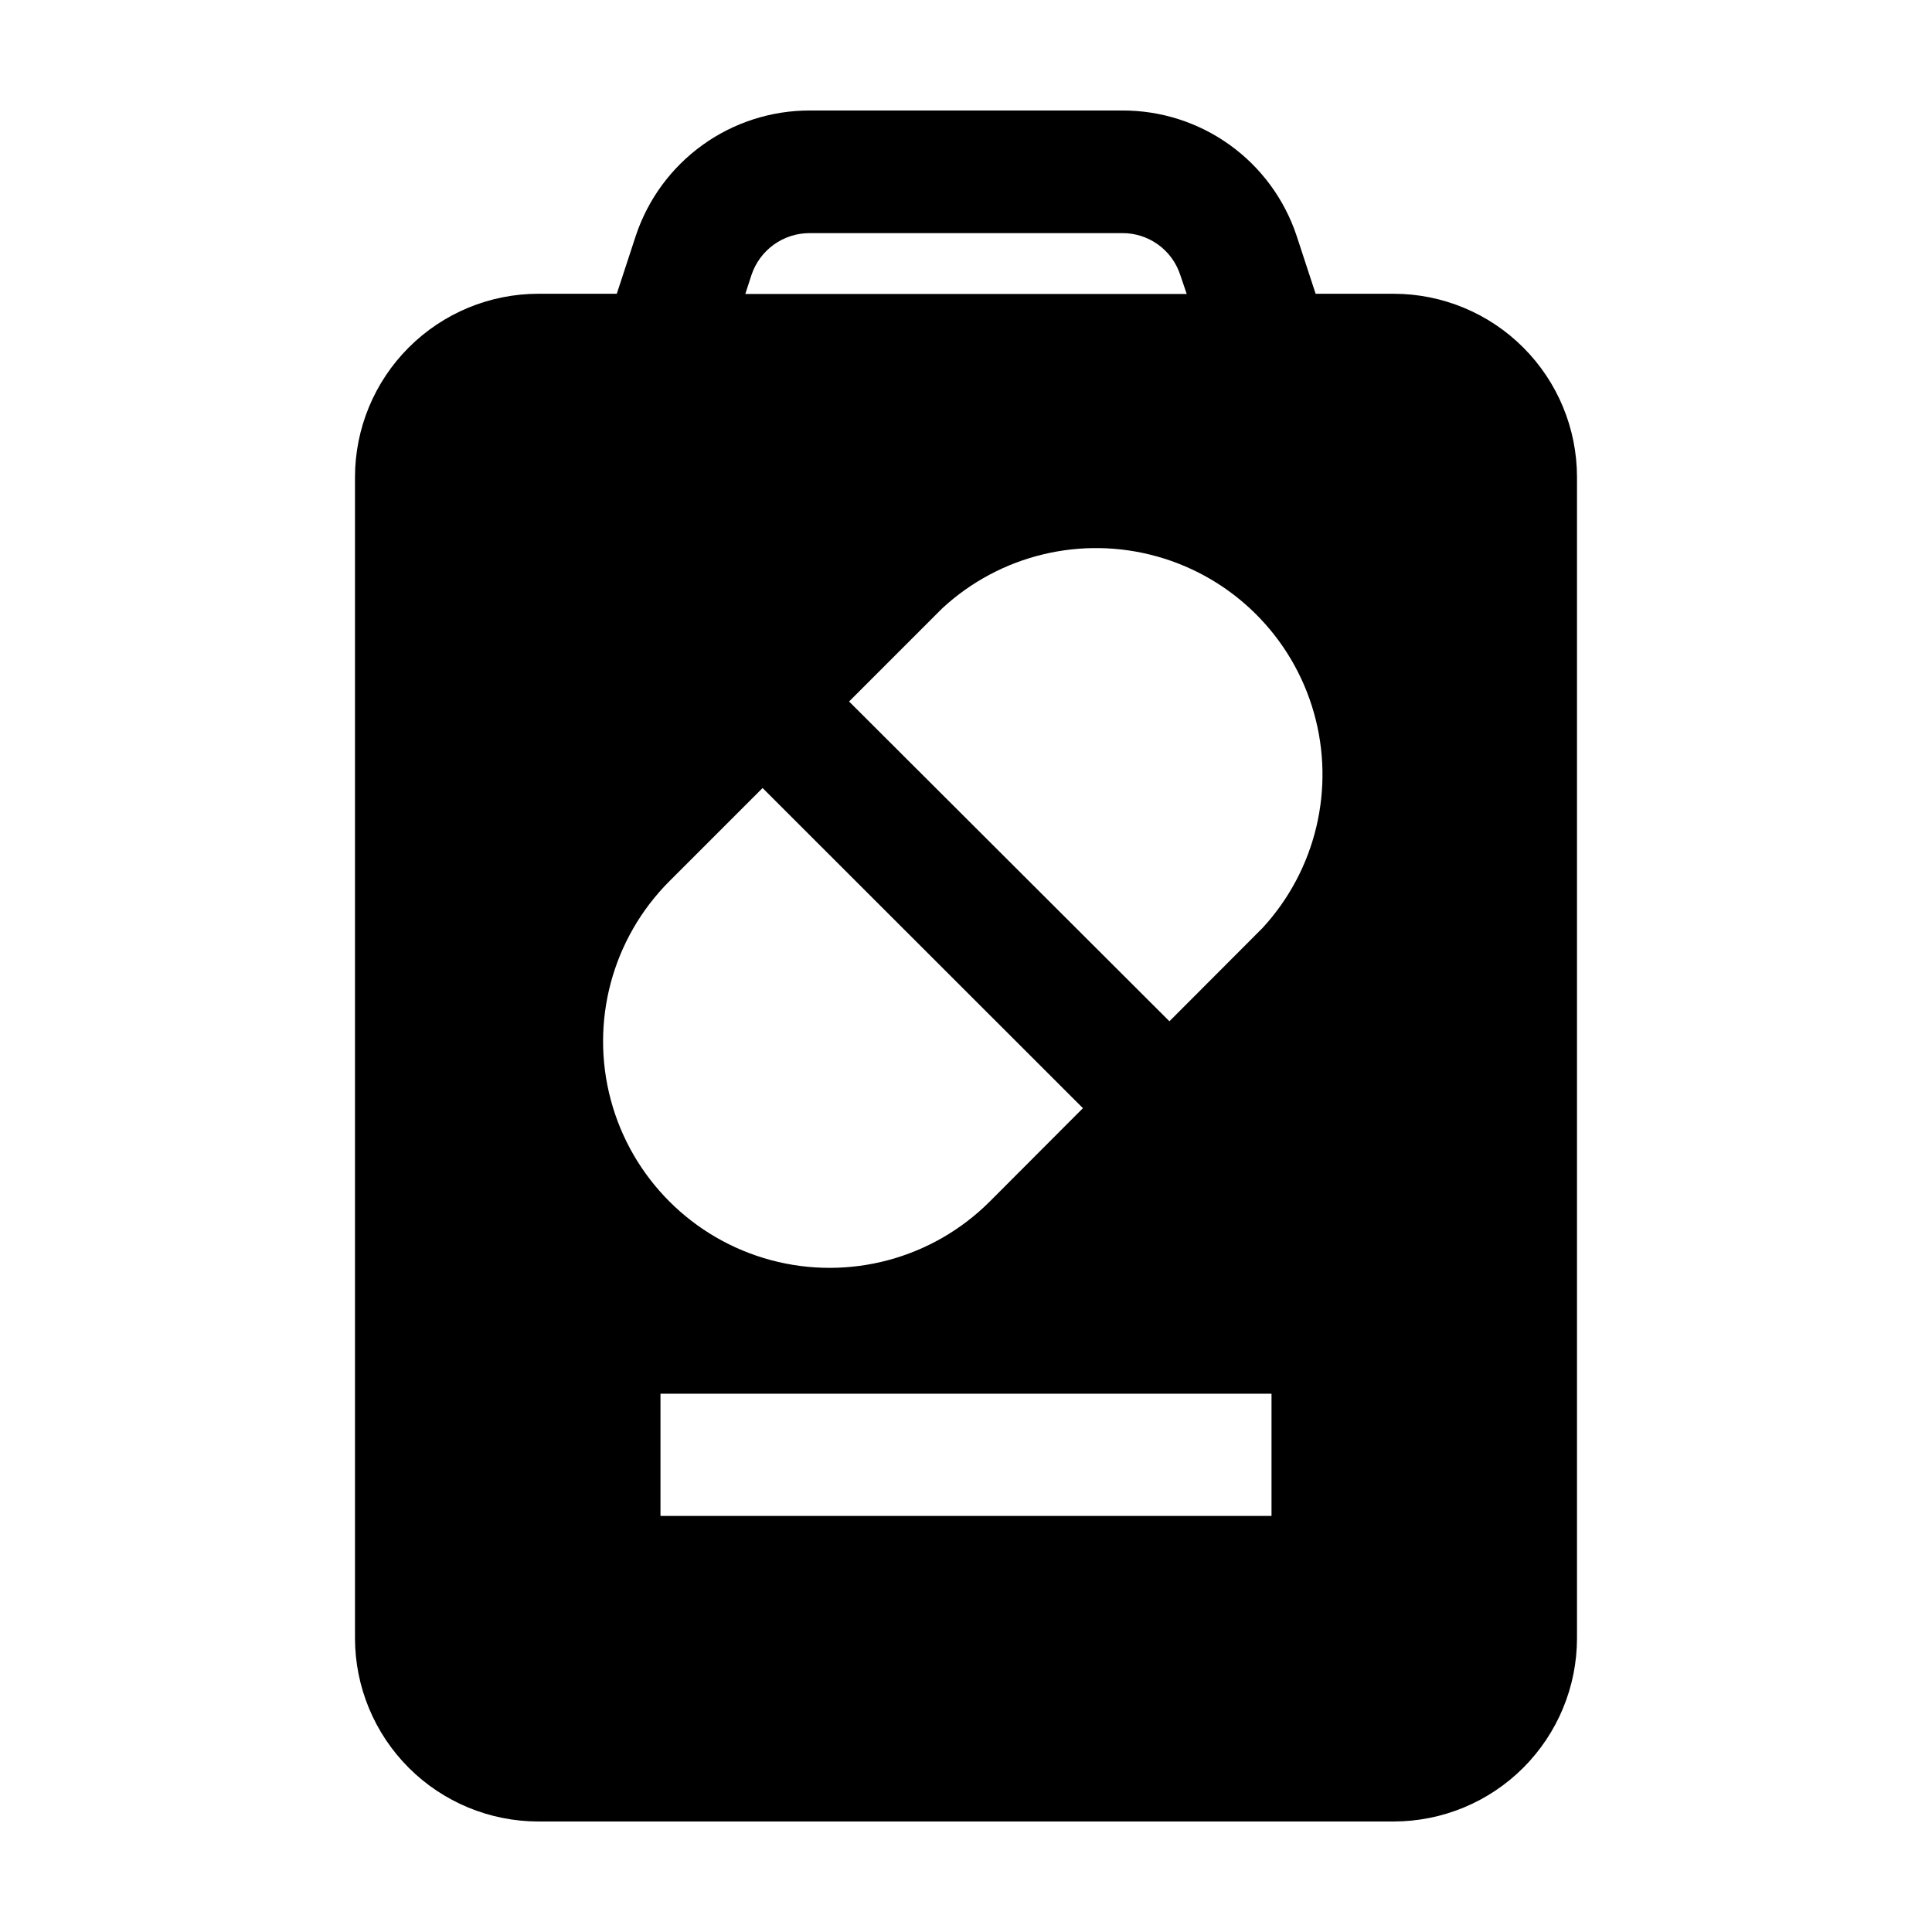 <?xml version="1.0" encoding="UTF-8"?>
<!-- Uploaded to: SVG Repo, www.svgrepo.com, Generator: SVG Repo Mixer Tools -->
<svg fill="#000000" width="800px" height="800px" version="1.1" viewBox="144 144 512 512" xmlns="http://www.w3.org/2000/svg">
 <path d="m513.36 221.85h-20.707l-5.039-15.367c-3.223-9.691-9.426-18.121-17.723-24.082-8.293-5.961-18.258-9.152-28.477-9.117h-82.824c-10.199-0.016-20.141 3.188-28.418 9.148-8.273 5.957-14.461 14.375-17.68 24.051l-5.039 15.367h-20.809c-12.883 0.012-25.238 5.141-34.344 14.258-9.109 9.117-14.223 21.473-14.223 34.359v307.68c0.012 12.879 5.133 25.223 14.238 34.328 9.105 9.105 21.453 14.227 34.328 14.238h226.71c12.875-0.012 25.223-5.133 34.328-14.238 9.105-9.105 14.227-21.449 14.238-34.328v-307.68c0-12.887-5.113-25.242-14.223-34.359-9.105-9.117-21.457-14.246-34.344-14.258zm-170.19-5.039c1.09-3.223 3.164-6.023 5.93-8.004 2.766-1.977 6.086-3.039 9.488-3.027h82.824c3.406-0.02 6.731 1.043 9.492 3.035 2.762 1.992 4.82 4.809 5.875 8.047l1.715 5.039h-116.98zm-21.766 160.71 24.688-24.688 84.895 84.844-24.688 24.738c-15.164 15.164-37.27 21.086-57.984 15.535s-36.895-21.73-42.445-42.445c-5.551-20.715 0.371-42.82 15.535-57.984zm159.56 168.22h-161.93v-32.395h161.93zm-2.367-155.83-24.688 24.738-84.891-84.742 24.688-24.688h-0.004c15.316-14.176 36.898-19.379 56.992-13.734 20.094 5.644 35.812 21.324 41.504 41.402 5.691 20.082 0.539 41.676-13.602 57.023z"/>
</svg>